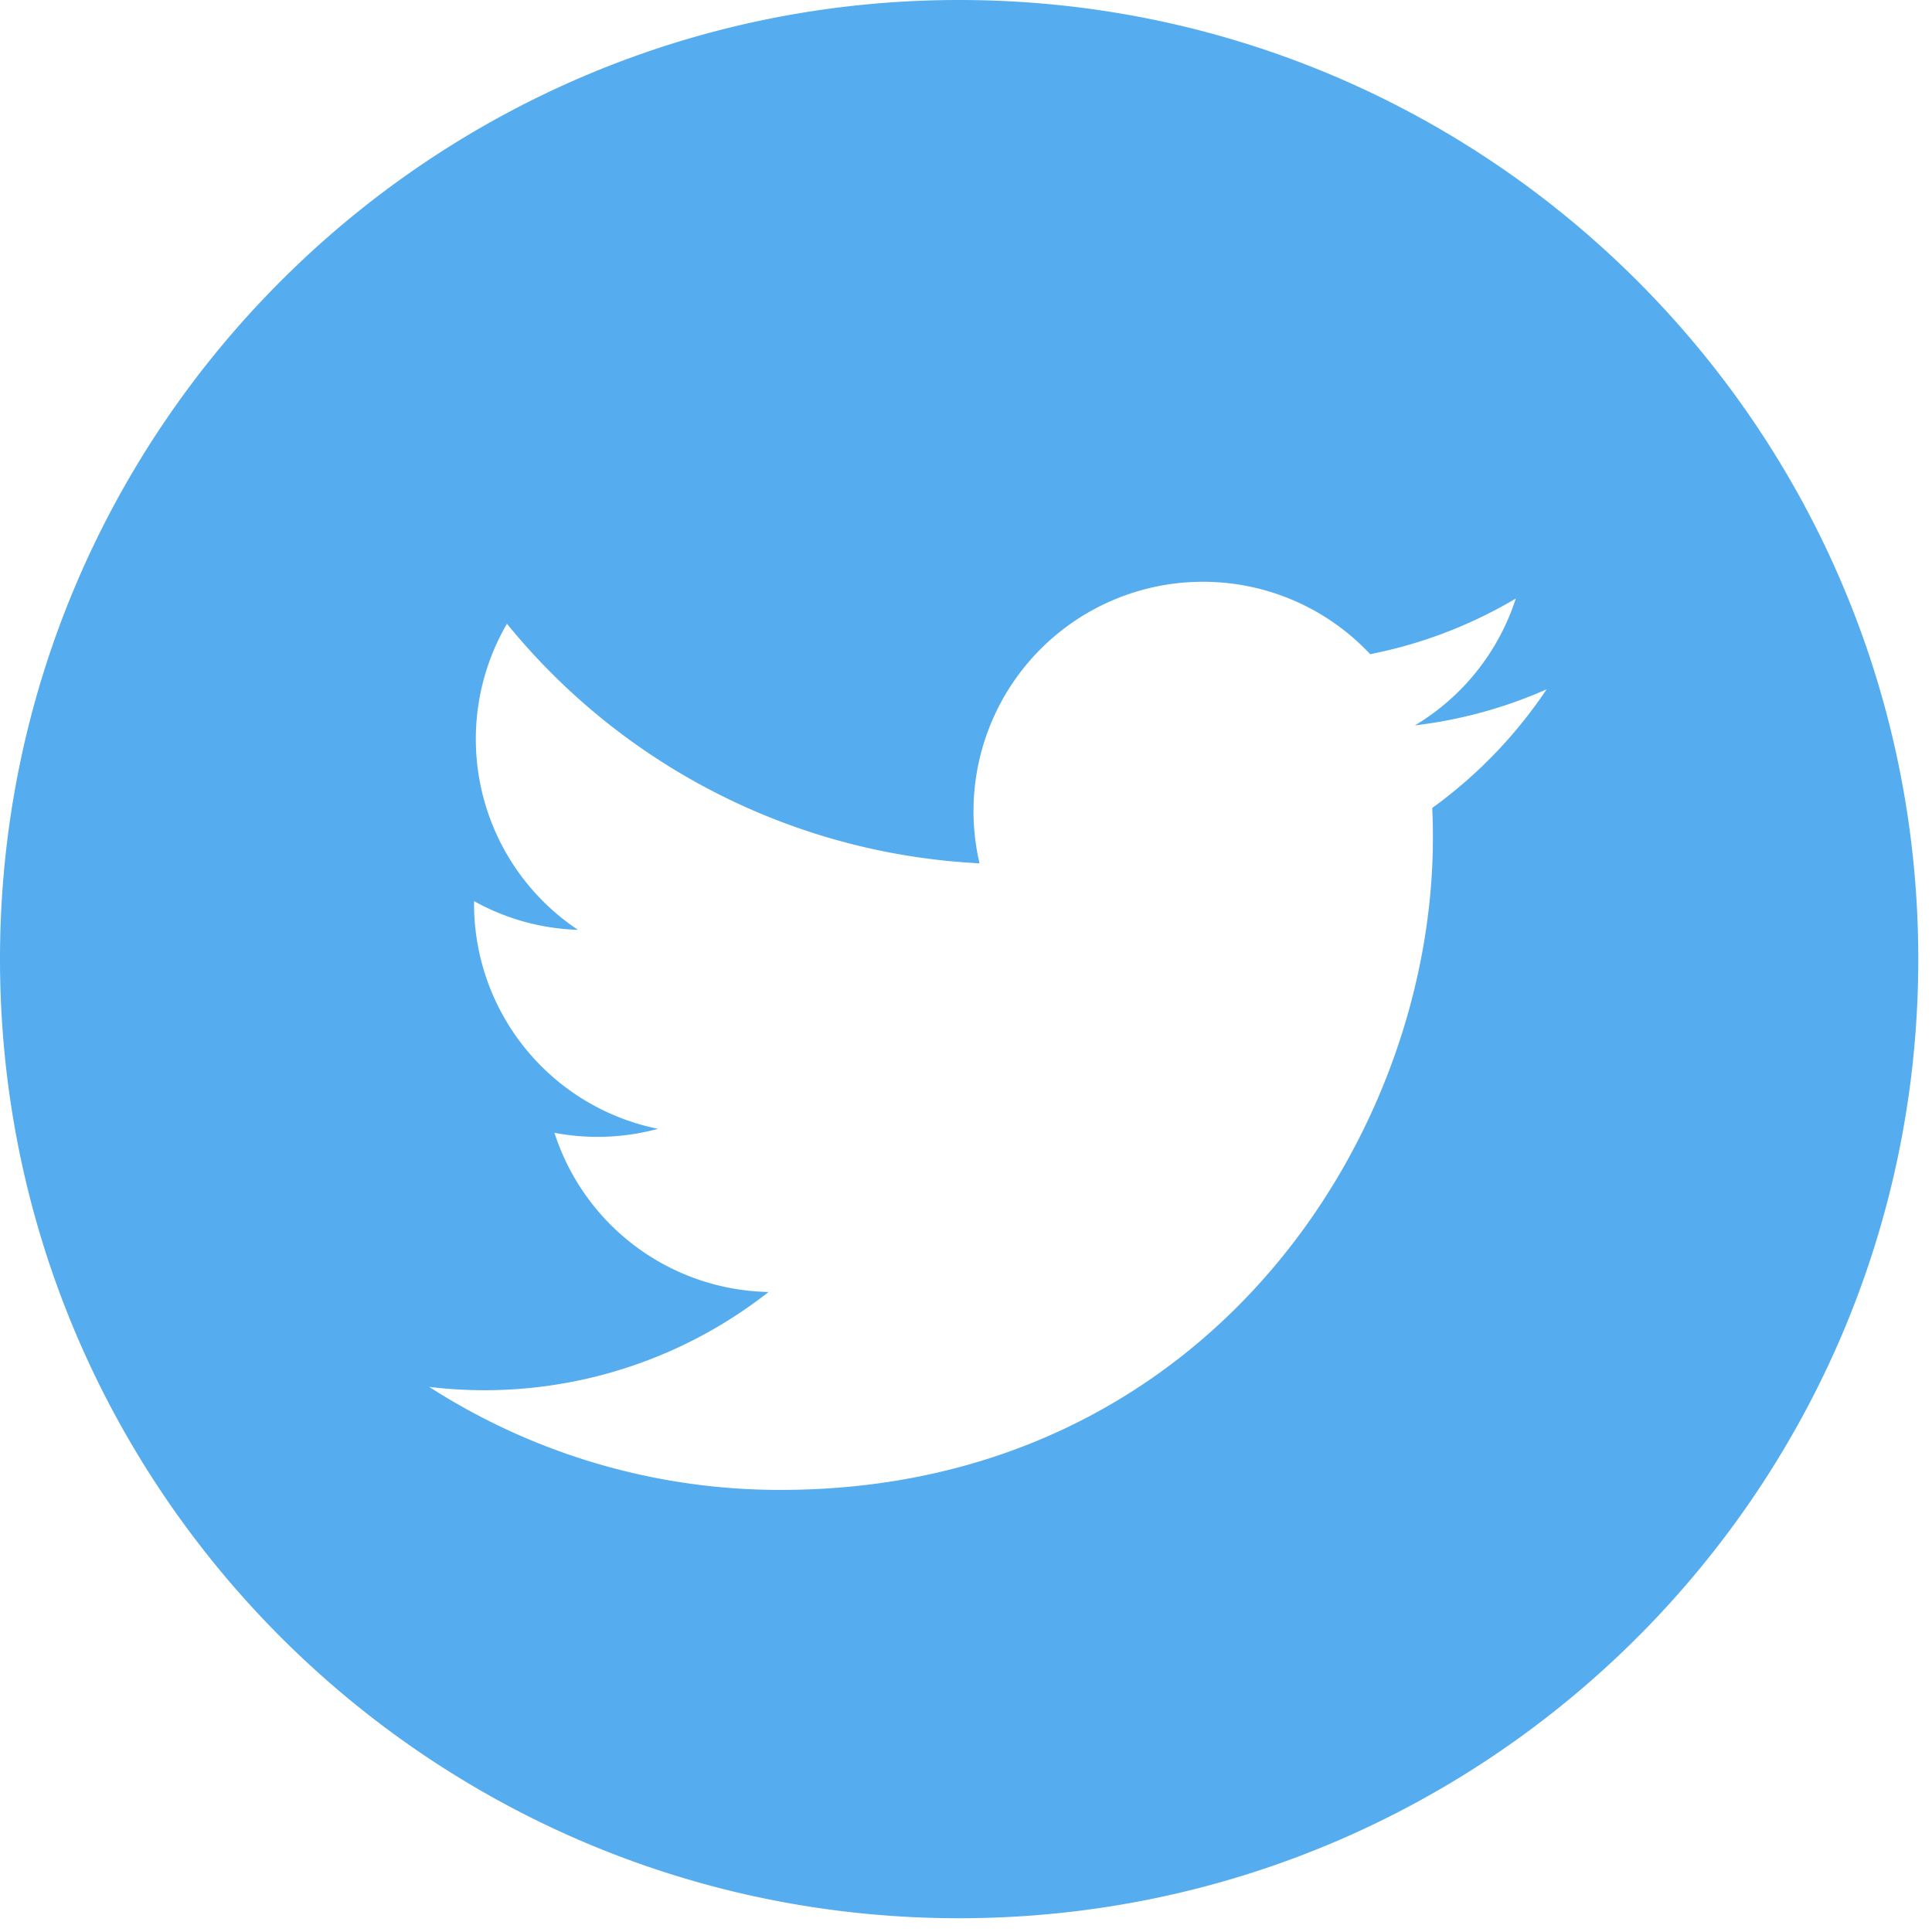 <svg xmlns="http://www.w3.org/2000/svg" width="40" height="40"><path fill="#55ACEE" d="M19.858 0c10.967 0 19.858 8.89 19.858 19.858 0 10.967-8.89 19.857-19.858 19.857C8.891 39.715 0 30.825 0 19.858 0 8.89 8.89 0 19.858 0zm5.045 12.045a4.749 4.749 0 00-4.623 5.829 13.478 13.478 0 01-9.784-4.96 4.746 4.746 0 001.469 6.337 4.714 4.714 0 01-2.15-.594v.06a4.75 4.75 0 003.808 4.654 4.78 4.78 0 01-2.144.082 4.753 4.753 0 004.434 3.296 9.523 9.523 0 01-7.027 1.965 13.42 13.42 0 007.275 2.133c8.731 0 13.506-7.232 13.506-13.505 0-.206-.005-.411-.014-.614a9.658 9.658 0 002.369-2.457 9.487 9.487 0 01-2.727.747 4.765 4.765 0 002.088-2.626 9.52 9.52 0 01-3.015 1.152 4.74 4.74 0 00-3.465-1.499z"/></svg>